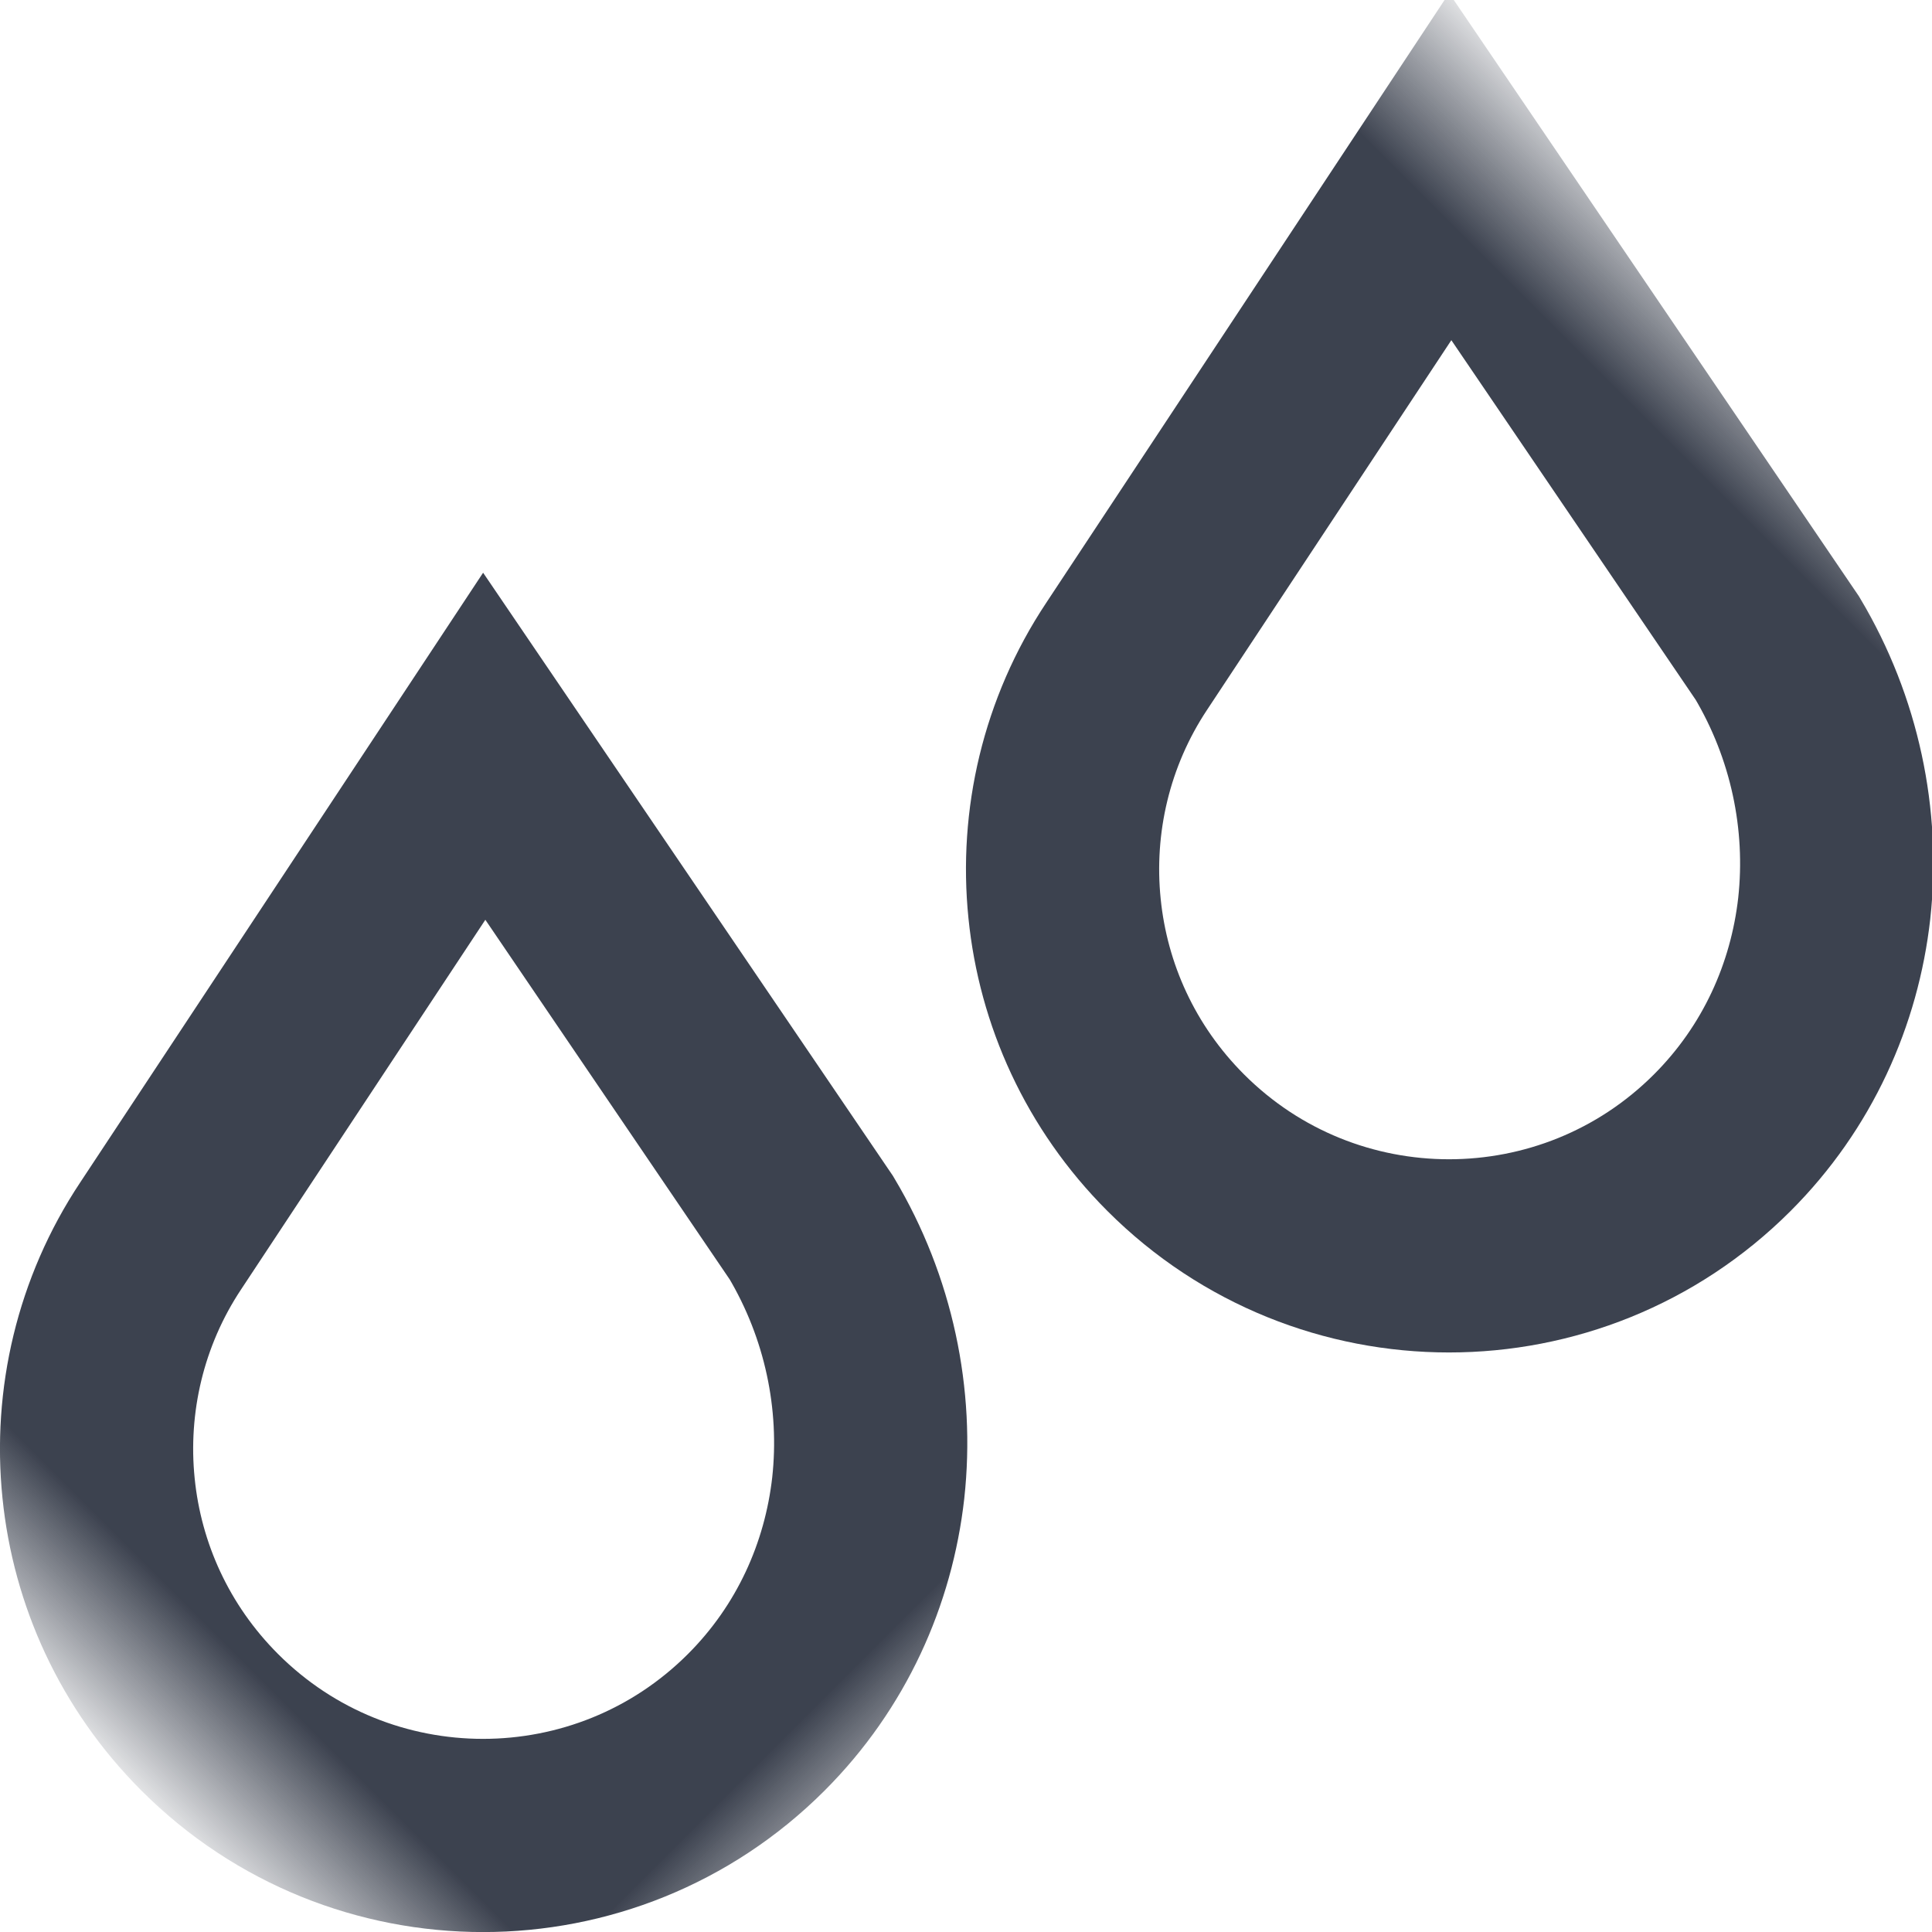 <?xml version="1.0" encoding="UTF-8"?>
<svg width="10px" height="10px" viewBox="0 0 10 10" version="1.1" xmlns="http://www.w3.org/2000/svg" xmlns:xlink="http://www.w3.org/1999/xlink">
    <title>icon_vocht</title>
    <defs>
        <polygon id="path-1" points="0 0 10 0 10 10 0 10"></polygon>
    </defs>
    <g id="CRUYDT-HOECK" stroke="none" stroke-width="1" fill="none" fill-rule="evenodd">
        <g id="Materiaal" transform="translate(-1359, -349)">
            <g id="Group" transform="translate(1359, 349)">
                <mask id="mask-2" fill="white">
                    <use xlink:href="#path-1"></use>
                </mask>
                <g id="Clip-2"></g>
                <path d="M4.723,4.786 L4.158,7.746 C4.04,8.211 3.774,8.617 3.414,8.906 C3.064,9.185 2.625,9.354 2.146,9.354 C1.594,9.354 1.094,9.13 0.732,8.768 C0.37,8.406 0.146,7.906 0.146,7.354 C0.146,6.874 0.315,6.434 0.596,6.09 C0.882,5.739 1.285,5.487 1.746,5.394 L1.746,5.394 L4.723,4.786 Z" id="drop" stroke="#3C424F" mask="url(#mask-2)" transform="translate(2.5, 7) rotate(-45) translate(-2.5, -7) "></path>
                <path d="M9.723,1.786 L9.158,4.746 C9.04,5.211 8.774,5.617 8.414,5.906 C8.064,6.185 7.625,6.354 7.146,6.354 C6.594,6.354 6.094,6.13 5.732,5.768 C5.37,5.406 5.146,4.906 5.146,4.354 C5.146,3.874 5.315,3.434 5.596,3.09 C5.882,2.739 6.285,2.487 6.746,2.394 L6.746,2.394 L9.723,1.786 Z" id="drop" stroke="#3C424F" mask="url(#mask-2)" transform="translate(7.5, 4) rotate(-45) translate(-7.5, -4) "></path>
            </g>
        </g>
    </g>
</svg>